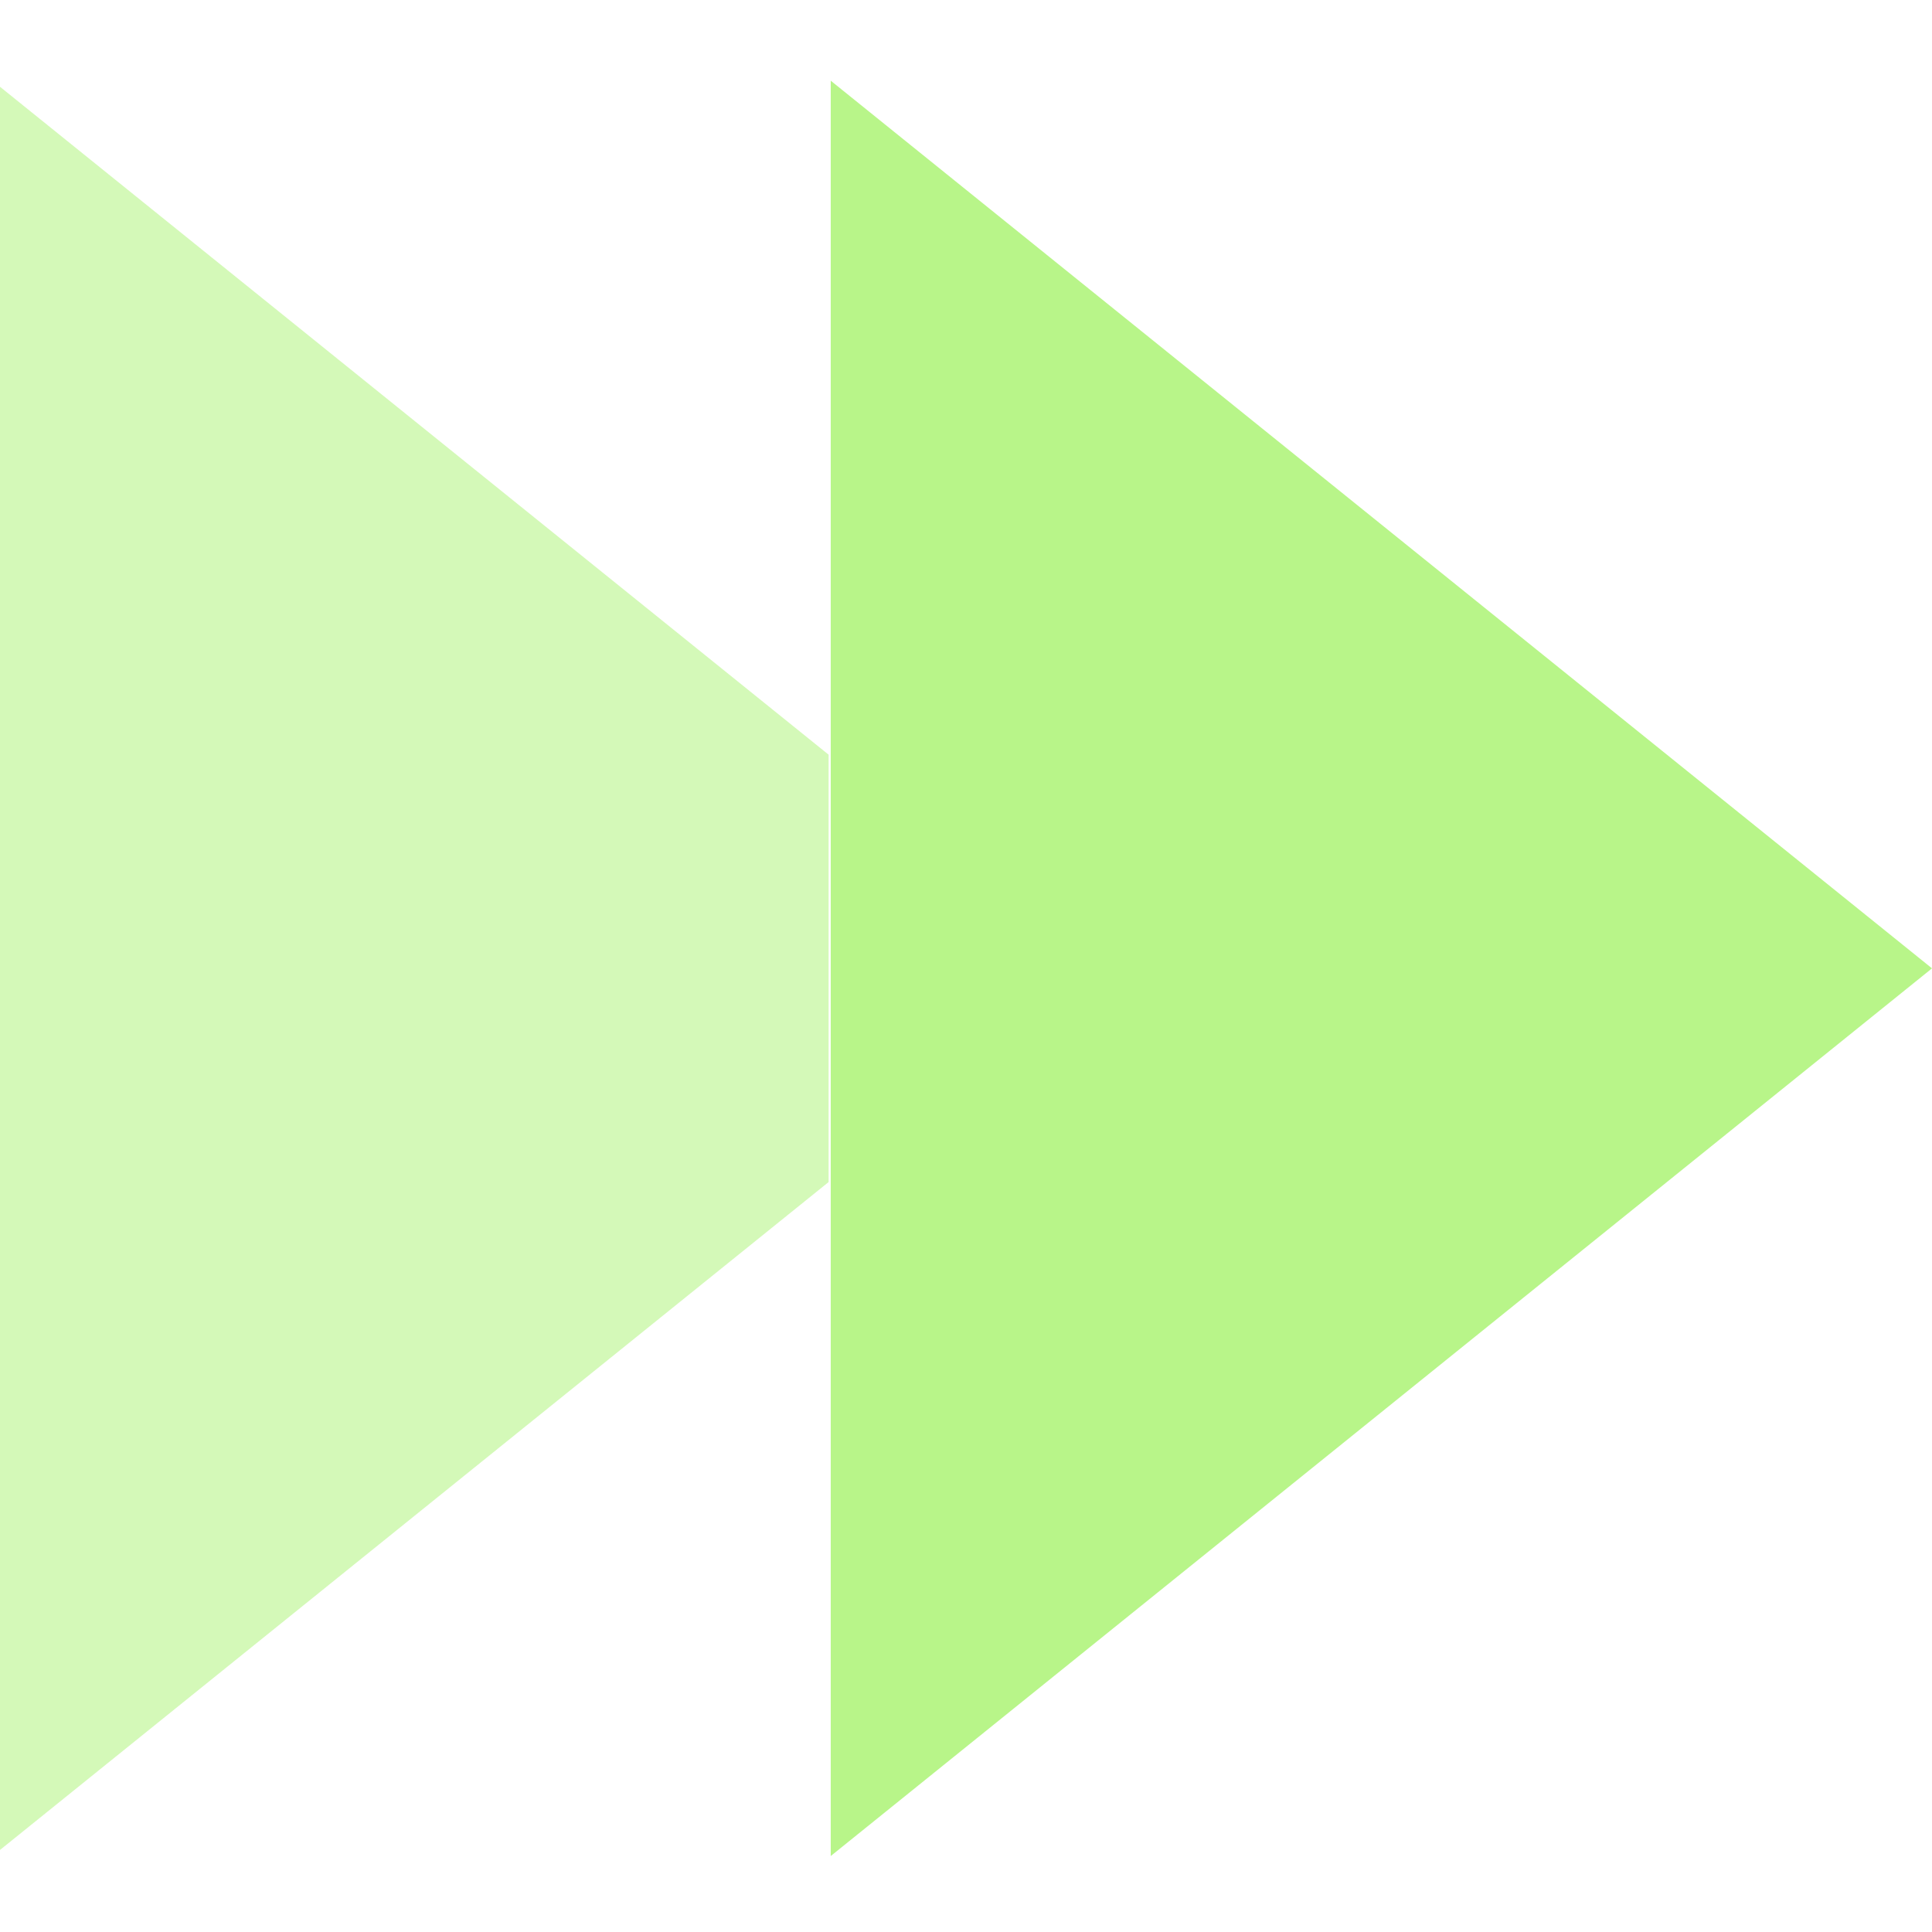 <svg width="256" height="256" viewBox="0 0 256 256" fill="none" xmlns="http://www.w3.org/2000/svg">
<g clip-path="url(#clip0_705_52)">
<path d="M110.076 10.693V245.934L256 128.313L110.076 10.693Z" fill="#B8F589"/>
<path opacity="0.6" d="M-1 10.693V245.934L109.794 156.629V99.998L-1 10.693Z" fill="#B8F589"/>
</g>
<defs>
<clipPath id="clip0_705_52">
<rect width="256" height="256" fill="white"/>
</clipPath>
</defs>
</svg>
